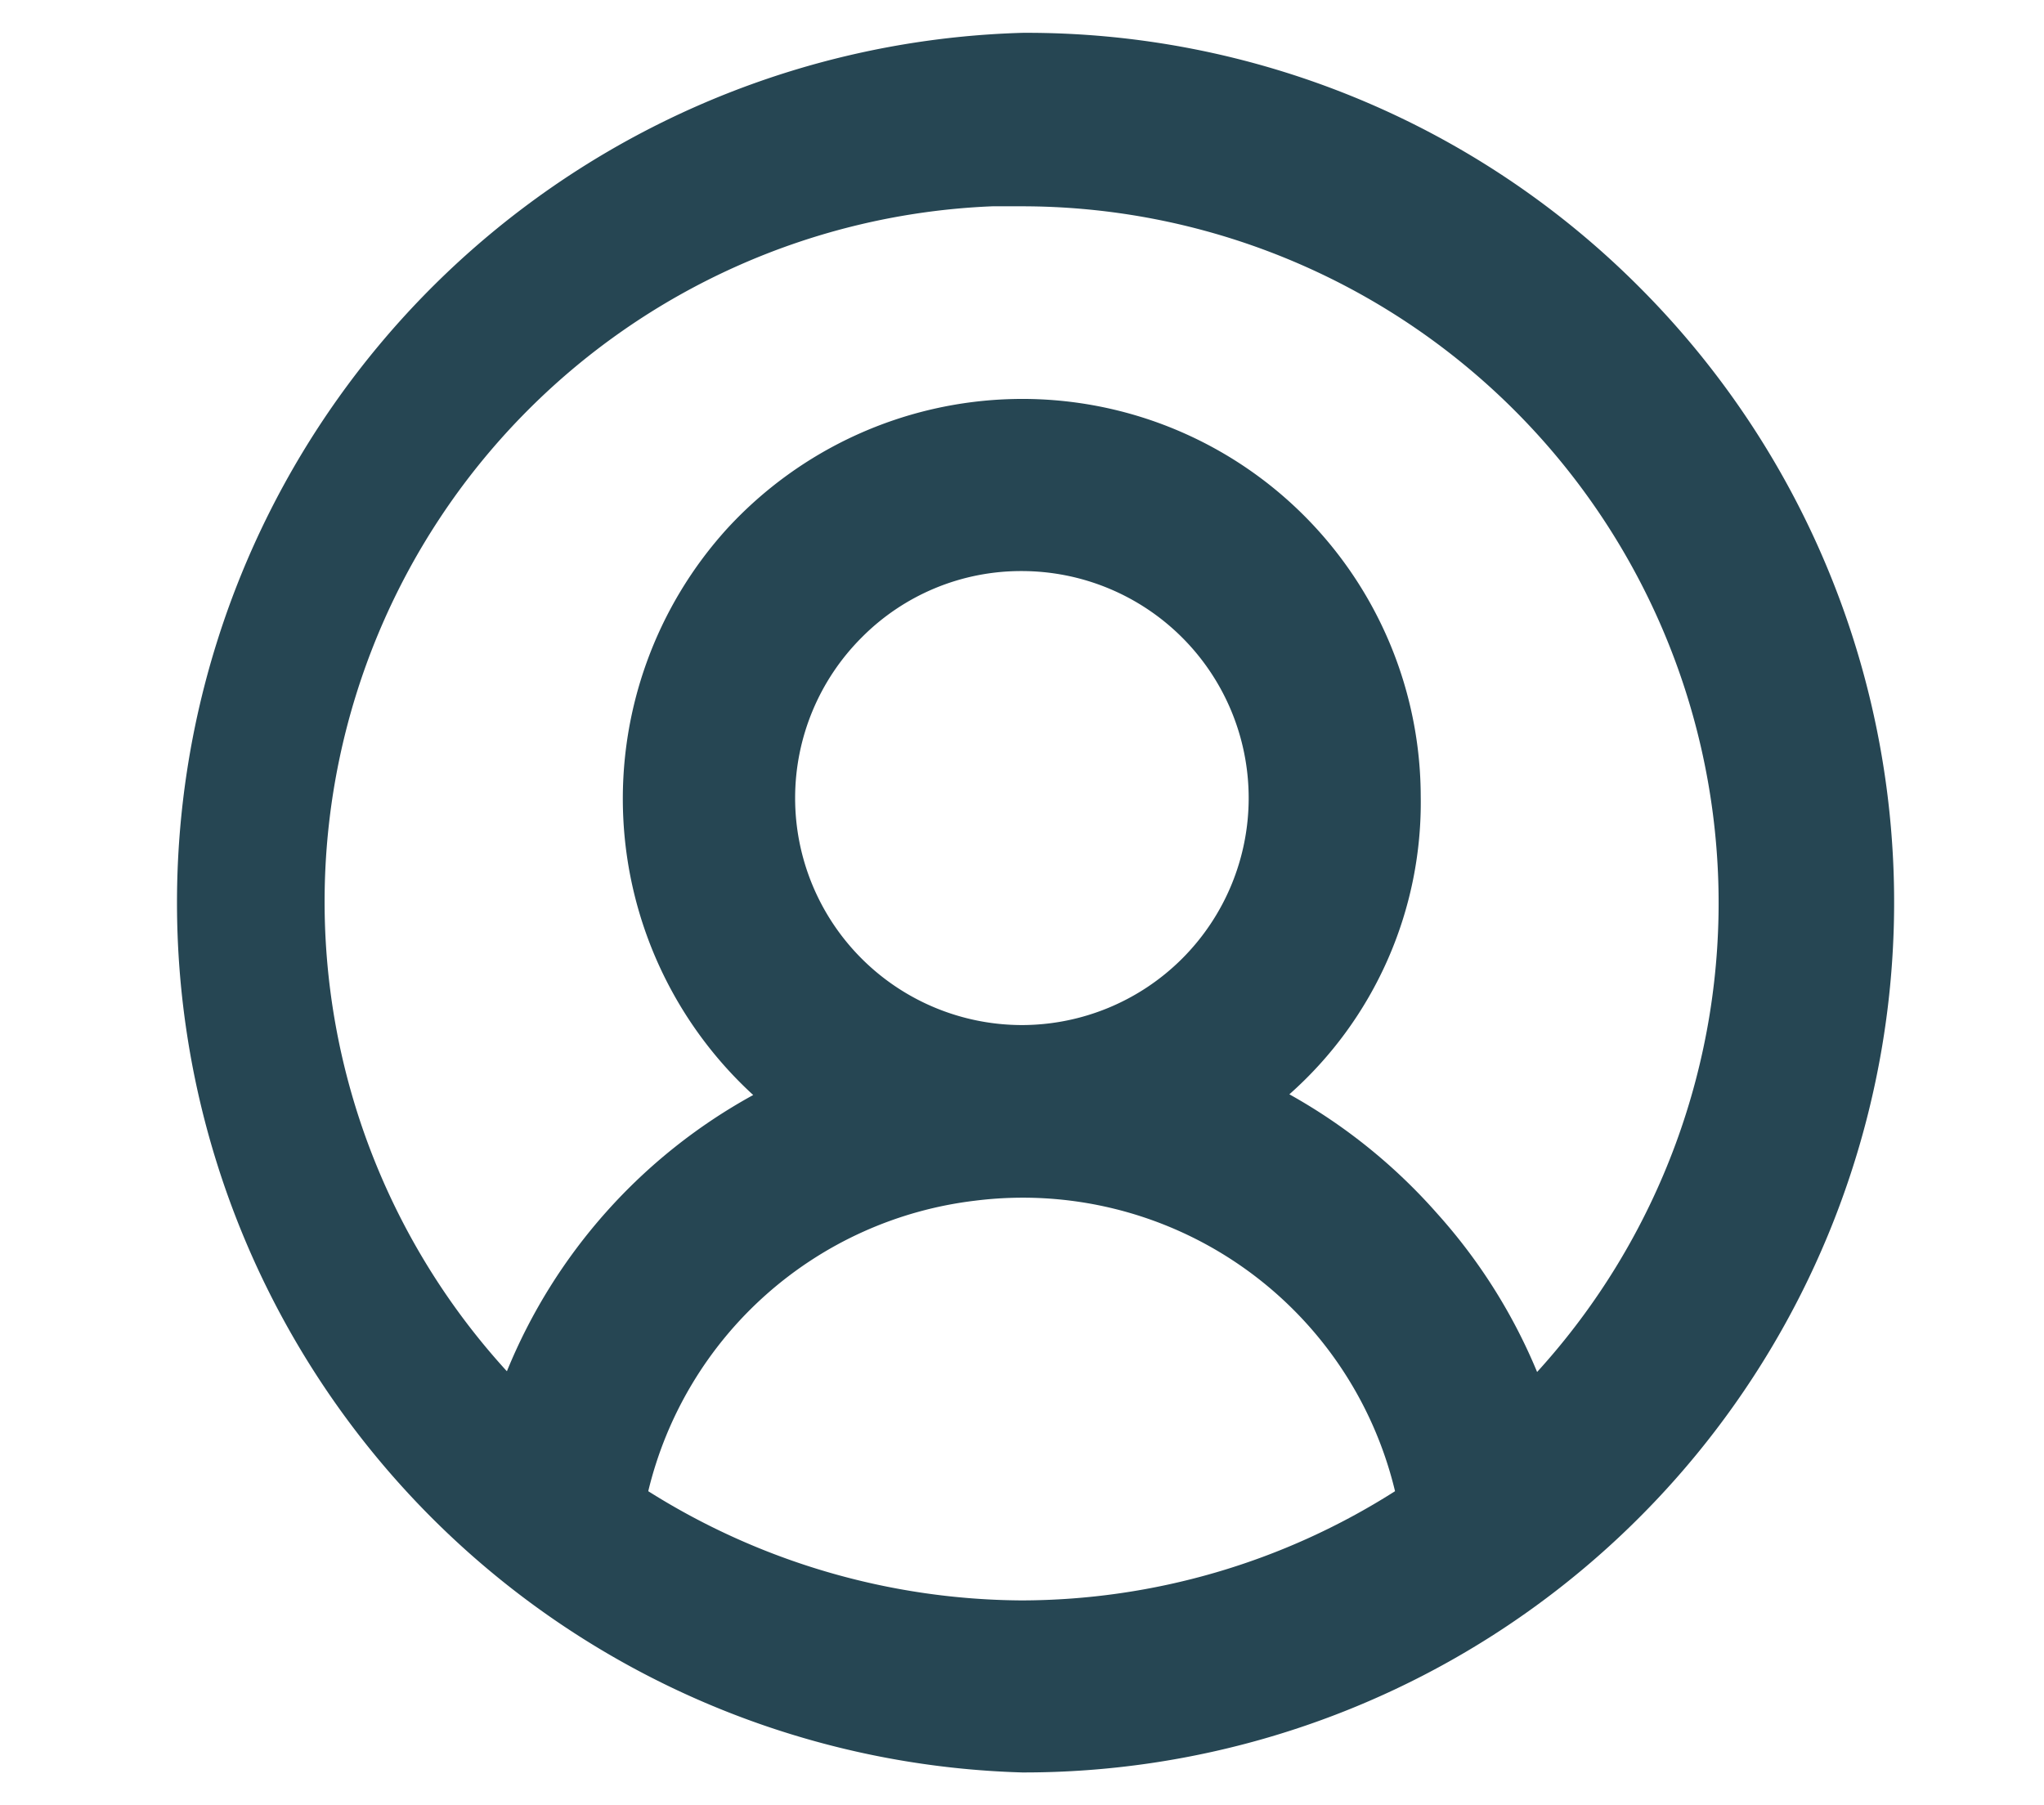 <svg id="Capa_1" data-name="Capa 1" xmlns="http://www.w3.org/2000/svg" viewBox="0 0 28.63 25.29"><defs><style>.cls-1{fill:#264653;}</style></defs><title>Mesa de trabajo 1</title><path class="cls-1" d="M22.94,4A12.11,12.11,0,0,0,14.32.46h0a12.19,12.19,0,0,0,0,24.37h0A12.19,12.19,0,0,0,22.94,4ZM12.07,8.93A3.14,3.14,0,0,1,14.31,8h0a3.18,3.18,0,0,1,0,6.36h0a3.18,3.18,0,0,1-2.24-5.43Zm1.59,7.89a5.36,5.36,0,0,1,5.88,4.07,9.77,9.77,0,0,1-5.23,1.53,9.91,9.91,0,0,1-5.23-1.53A5.36,5.36,0,0,1,13.66,16.82Zm4.4-1.49a5.46,5.46,0,0,0,1.84-4.17,5.58,5.58,0,0,0-5.71-5.57,5.62,5.62,0,0,0-4,1.81,5.63,5.63,0,0,0,.36,7.94A7.75,7.75,0,0,0,7.1,19.21,9.75,9.75,0,0,1,13.9,2.89h.4a9.76,9.76,0,0,1,7.23,16.33A7.76,7.76,0,0,0,20.13,17,7.85,7.85,0,0,0,18.06,15.33Z"/></svg>